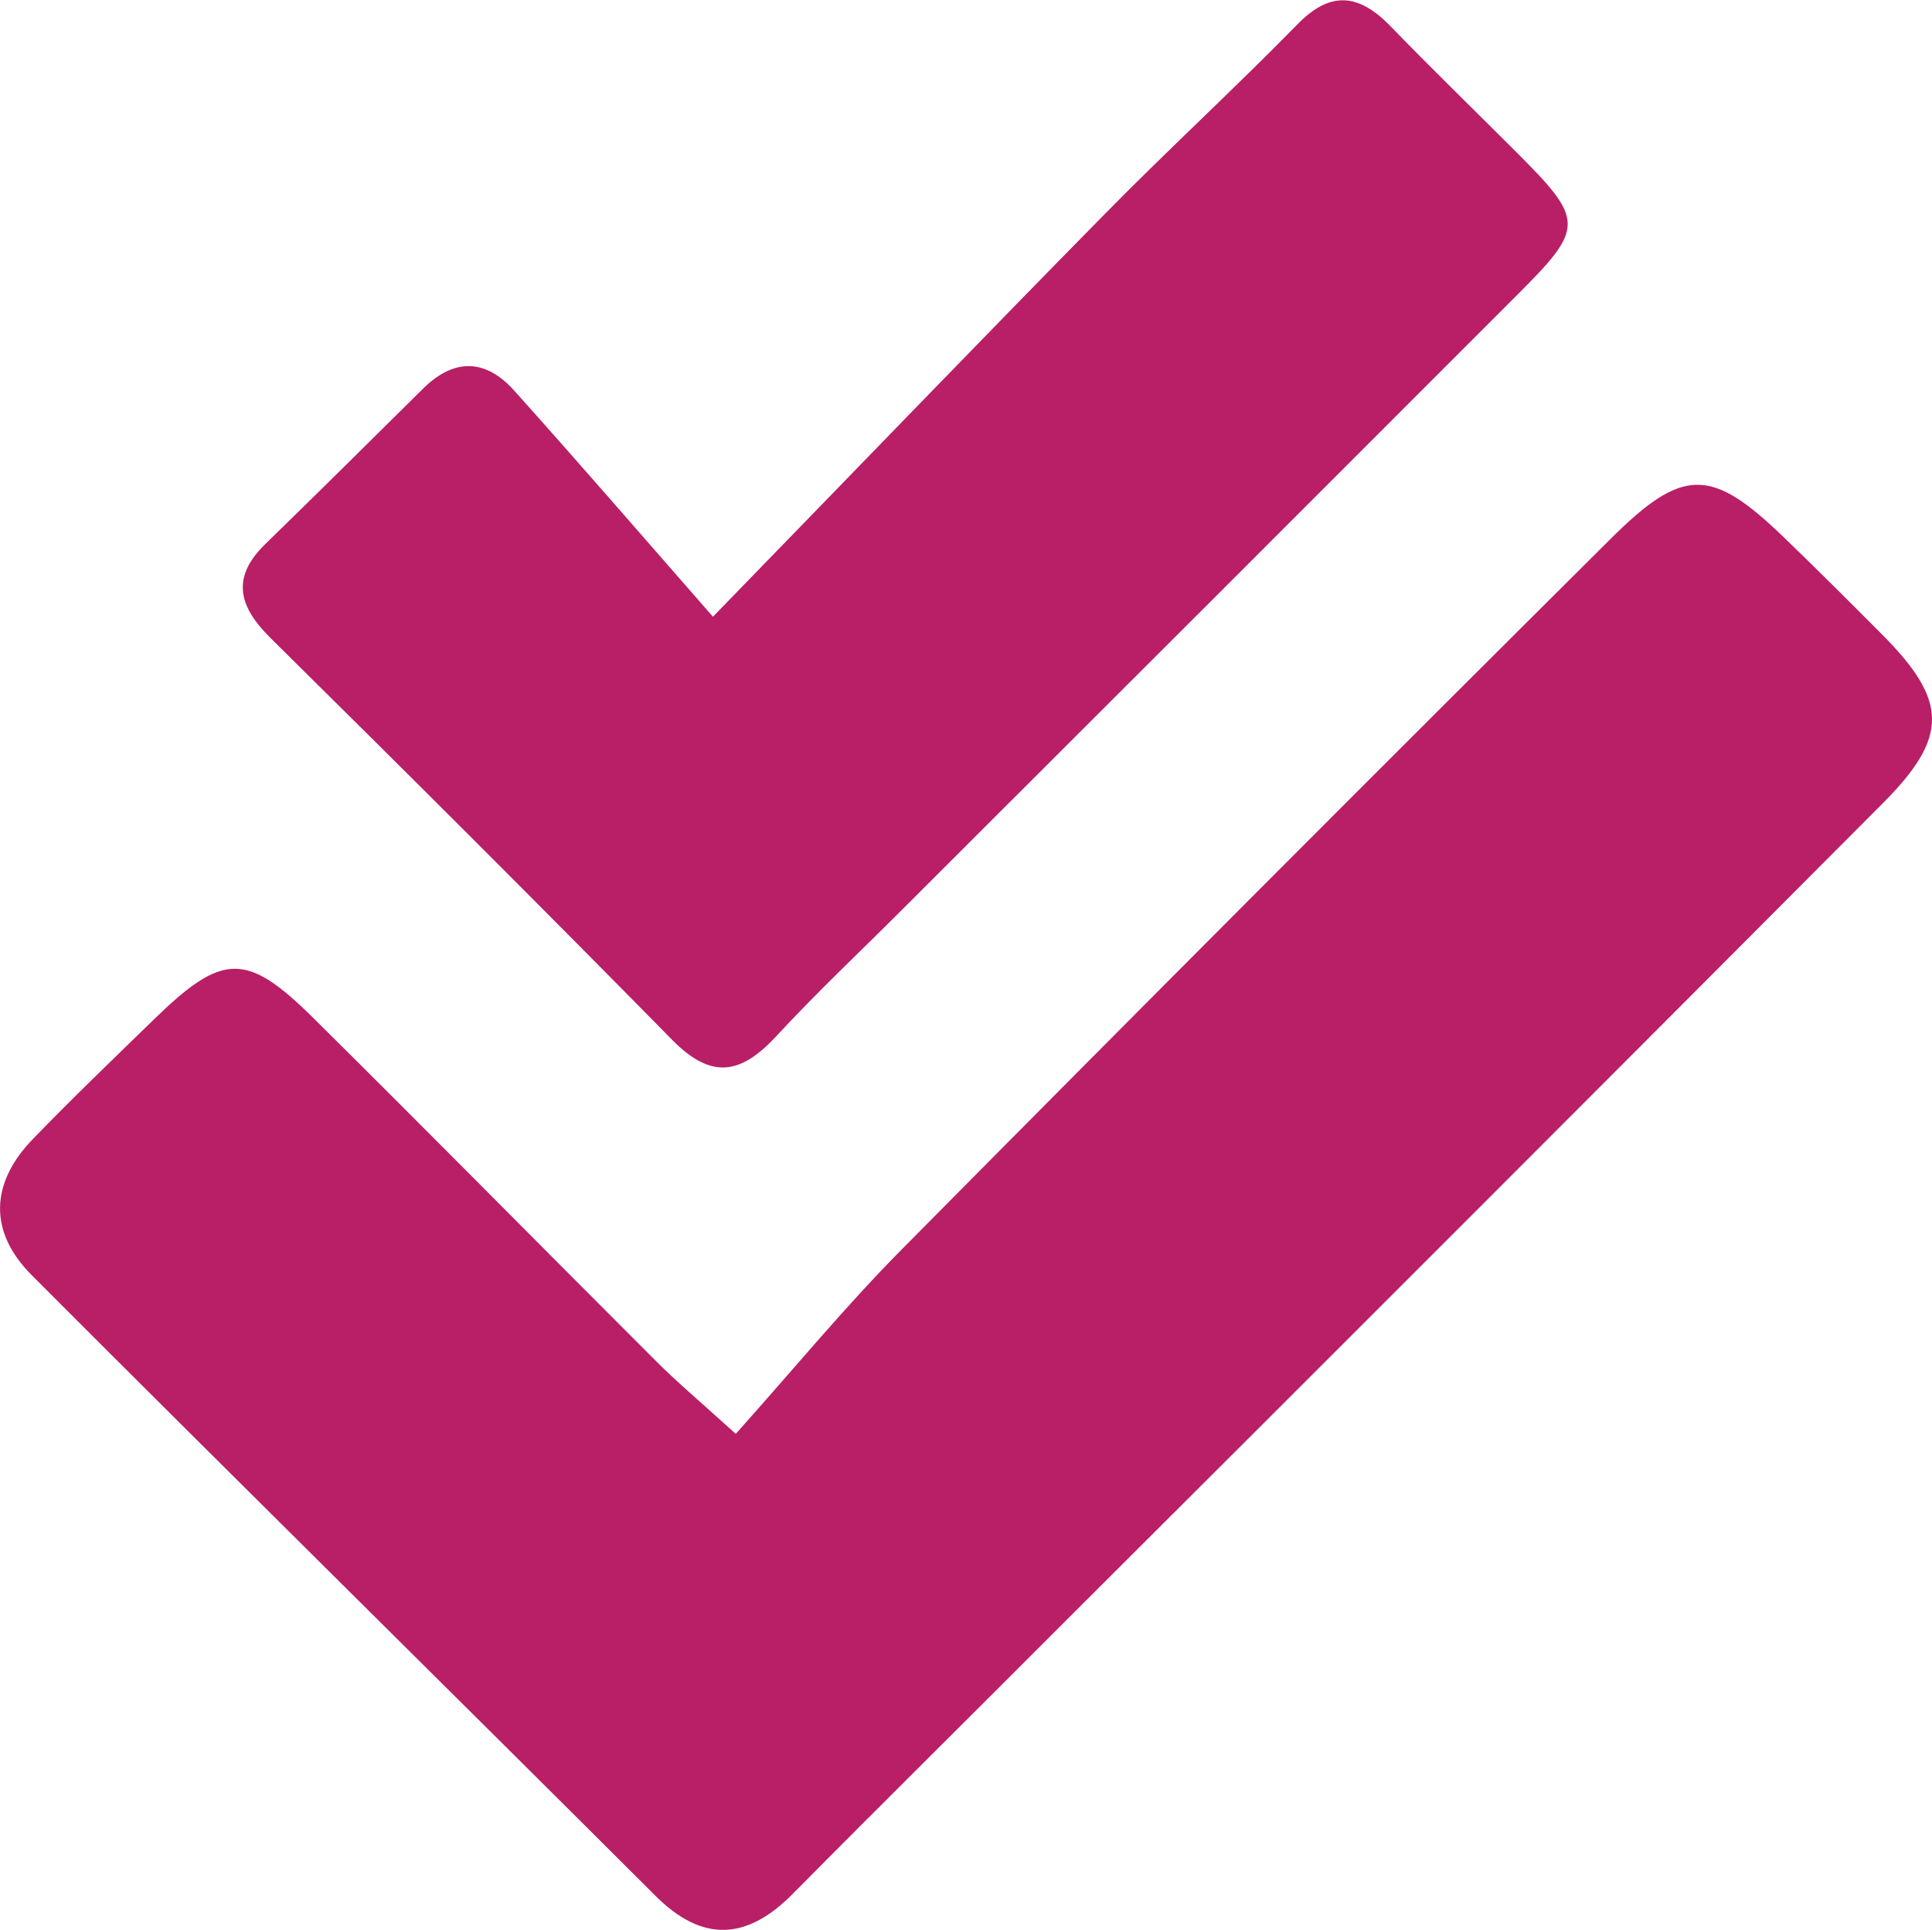 <svg xmlns="http://www.w3.org/2000/svg" viewBox="0 0 125.28 125.17"><defs><style>.cls-1{fill:#b81f66}</style></defs><g id="Layer_2" data-name="Layer 2"><g id="Layer_1-2" data-name="Layer 1"><path class="cls-1" d="M47.71 93c3.71-4.14 7.08-8.25 10.8-12q22.84-23.08 45.88-46c4.72-4.71 6.55-4.71 11.24-.19 2.16 2.08 4.28 4.2 6.4 6.33 4.27 4.29 4.37 6.63.08 10.94q-26.64 26.75-53.36 53.4C63 111.25 57.18 117 51.44 122.8c-3 3.06-5.91 3.23-9 .1C29 109.48 15.46 96.14 2.05 82.7c-2.82-2.83-2.67-6 .1-8.84 2.54-2.63 5.19-5.17 7.82-7.73 4.45-4.34 6-4.41 10.34-.11 7.46 7.39 14.82 14.86 22.25 22.28 1.28 1.28 2.66 2.45 5.15 4.7z"/><path class="cls-1" d="M46.23 40c9.48-9.75 17.42-18 25.45-26.16 4.08-4.15 8.38-8.1 12.45-12.26 2.11-2.16 3.91-2 5.92 0 2.67 2.76 5.41 5.42 8.12 8.13 4.62 4.61 4.64 5 .11 9.52Q78.53 39 58.74 58.76c-2.82 2.83-5.74 5.56-8.45 8.5-2.29 2.44-4.16 2.74-6.66.23C35 58.71 26.26 50 17.52 41.36c-1.94-1.93-2.6-3.8-.39-6C20.58 32 24 28.61 27.42 25.22c2.09-2.07 4.15-1.92 6 .2 4.01 4.47 7.92 8.99 12.81 14.58z"/></g></g></svg>